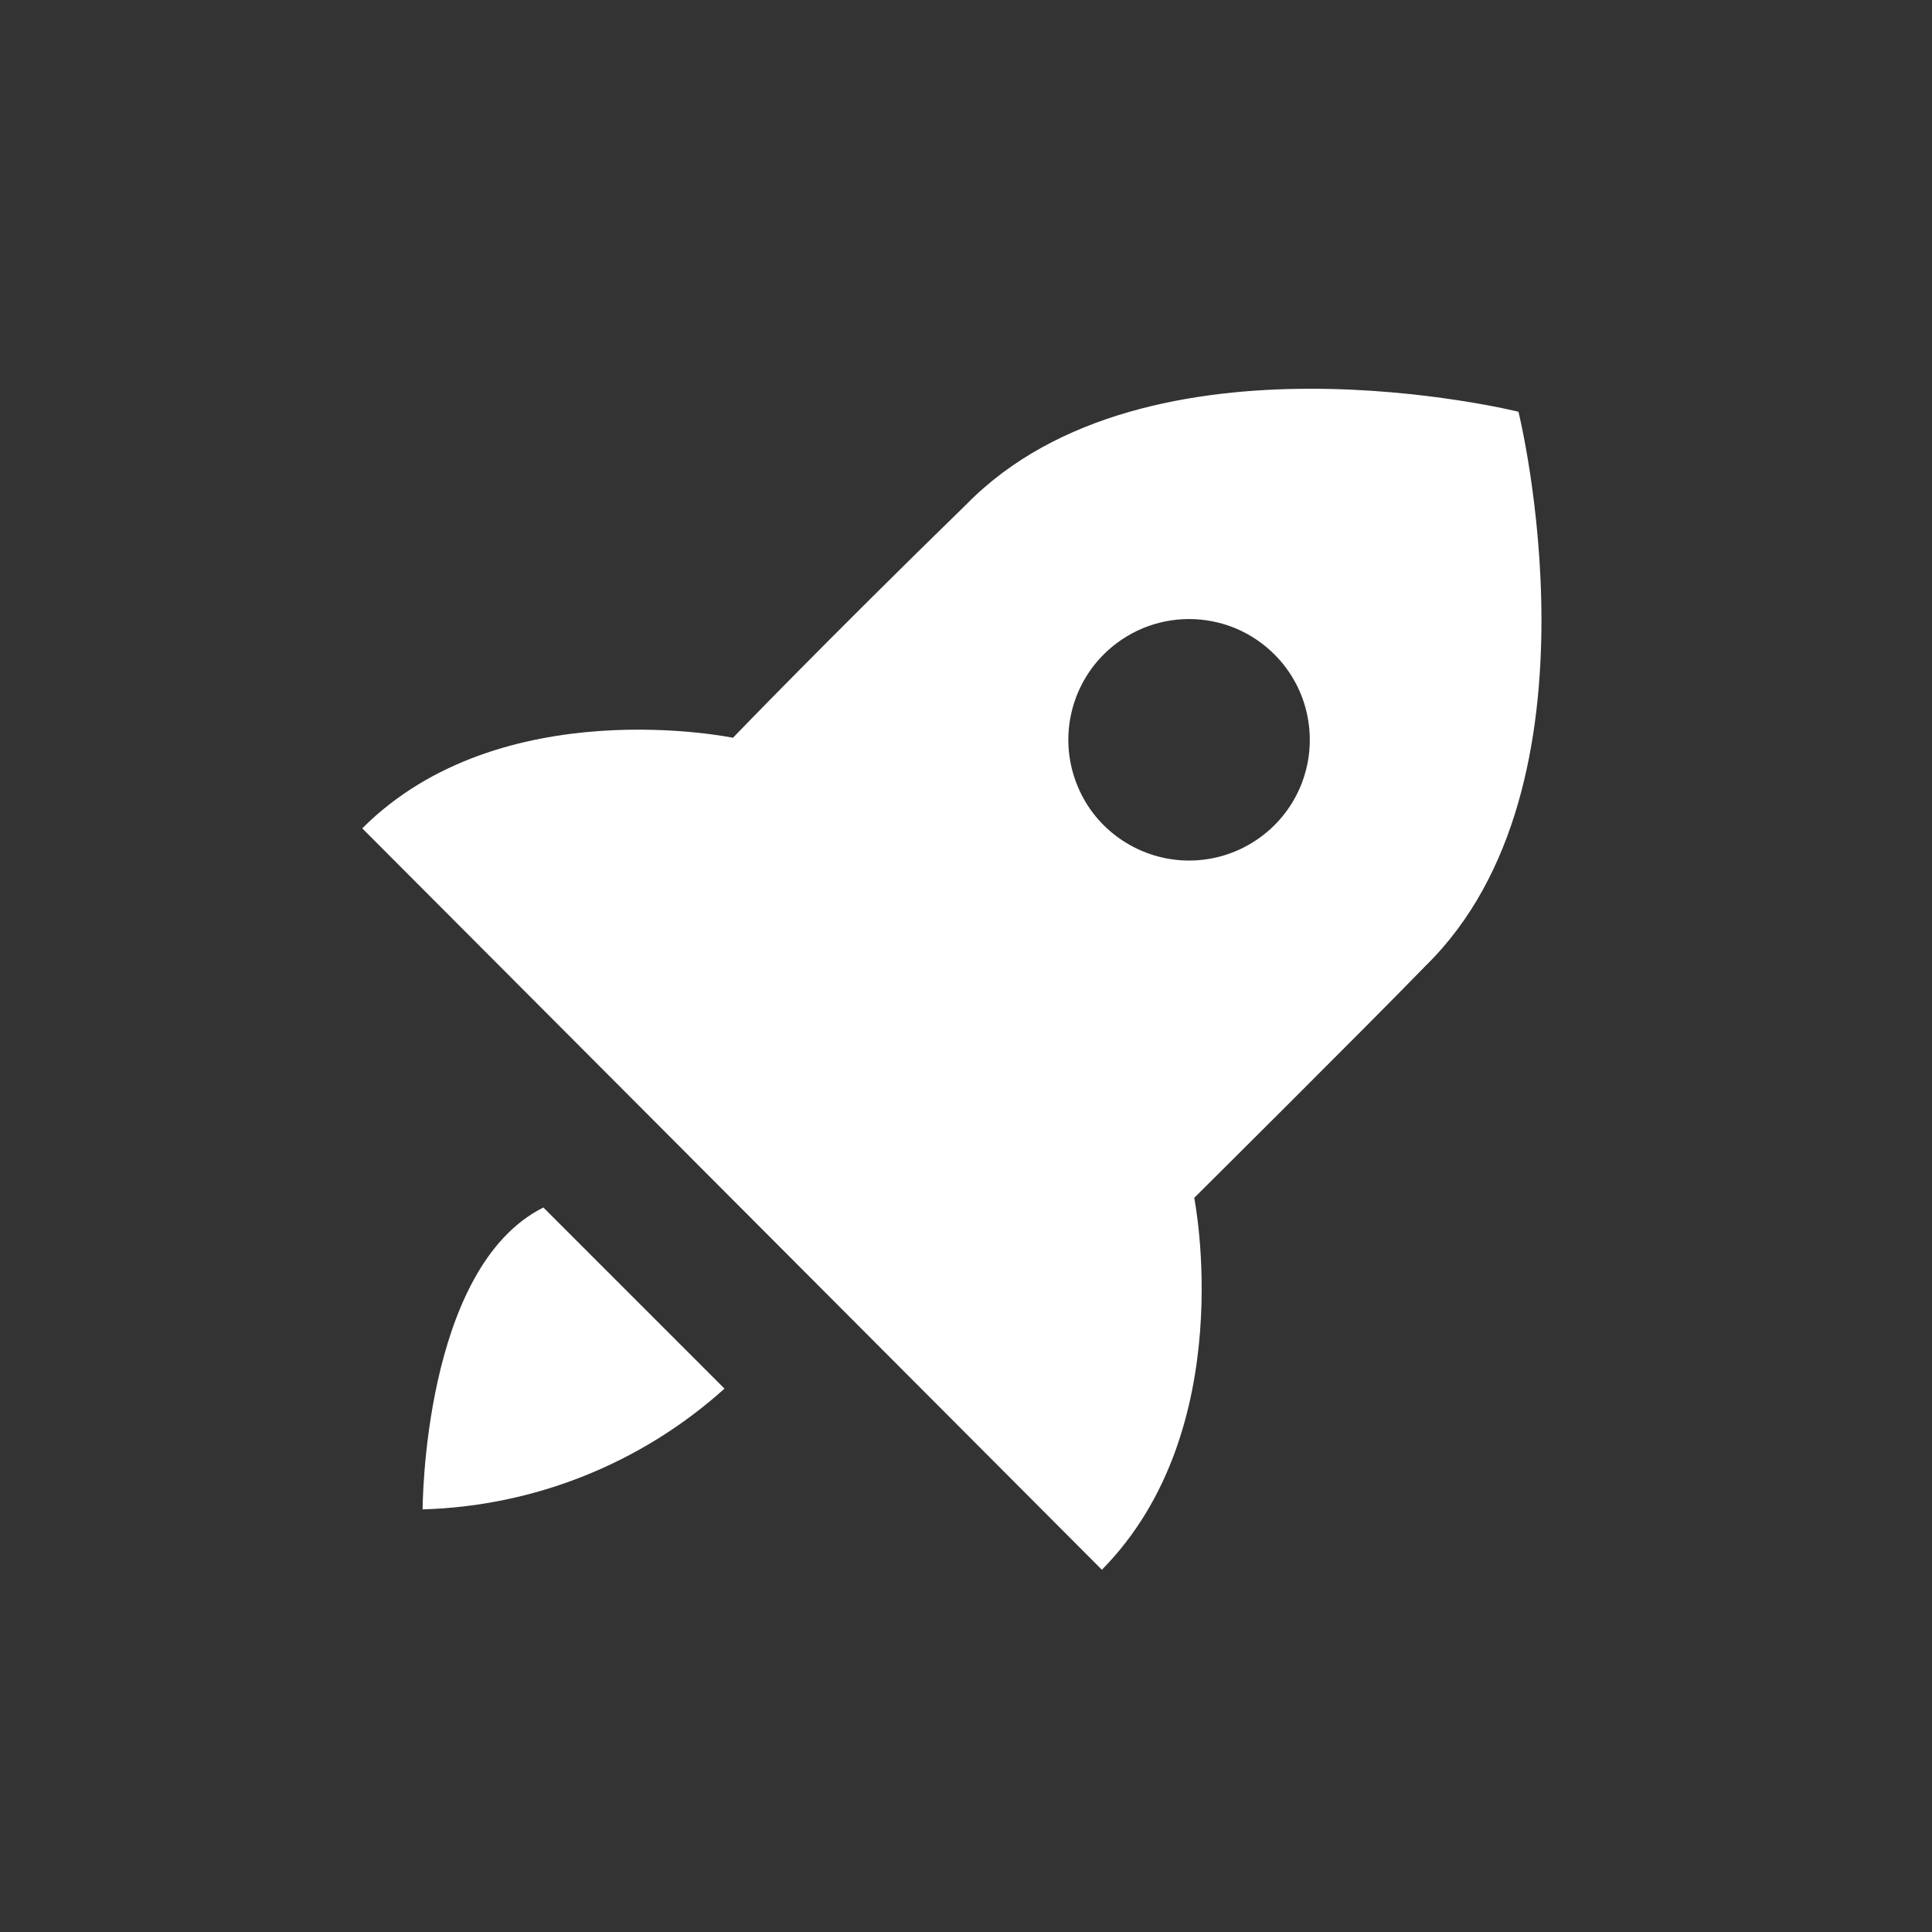 <svg width="24" height="24" viewBox="0 0 24 24" fill="none" xmlns="http://www.w3.org/2000/svg">
<rect x="0" y="0" width="24" height="24" fill="#333333" stroke="none"/>
<rect width="24" height="24" fill="none"/>
<path d="M14.835 14.88C14.835 14.88 16.98 12.75 17.707 12C20.01 9.75 18.863 5.115 18.863 5.115C18.863 5.115 14.25 3.968 12 6.27C10.245 7.98 9.105 9.165 9.105 9.165C9.105 9.165 6.225 8.565 4.5 10.29L13.688 19.5C15.412 17.753 14.835 14.88 14.835 14.88ZM13.71 8.13C13.849 7.991 14.015 7.88 14.197 7.804C14.379 7.729 14.574 7.69 14.771 7.69C14.968 7.69 15.164 7.729 15.346 7.804C15.528 7.88 15.693 7.991 15.832 8.13C16.042 8.34 16.185 8.607 16.242 8.898C16.3 9.189 16.27 9.491 16.157 9.765C16.043 10.039 15.851 10.273 15.604 10.437C15.358 10.602 15.068 10.69 14.771 10.69C14.475 10.69 14.185 10.602 13.938 10.437C13.691 10.273 13.499 10.039 13.386 9.765C13.272 9.491 13.242 9.189 13.3 8.898C13.358 8.607 13.5 8.34 13.71 8.13ZM5.25 18.75C6.638 18.711 7.968 18.179 9 17.25L6.75 15C5.25 15.75 5.25 18.75 5.25 18.75Z" fill="white"/>
</svg>

